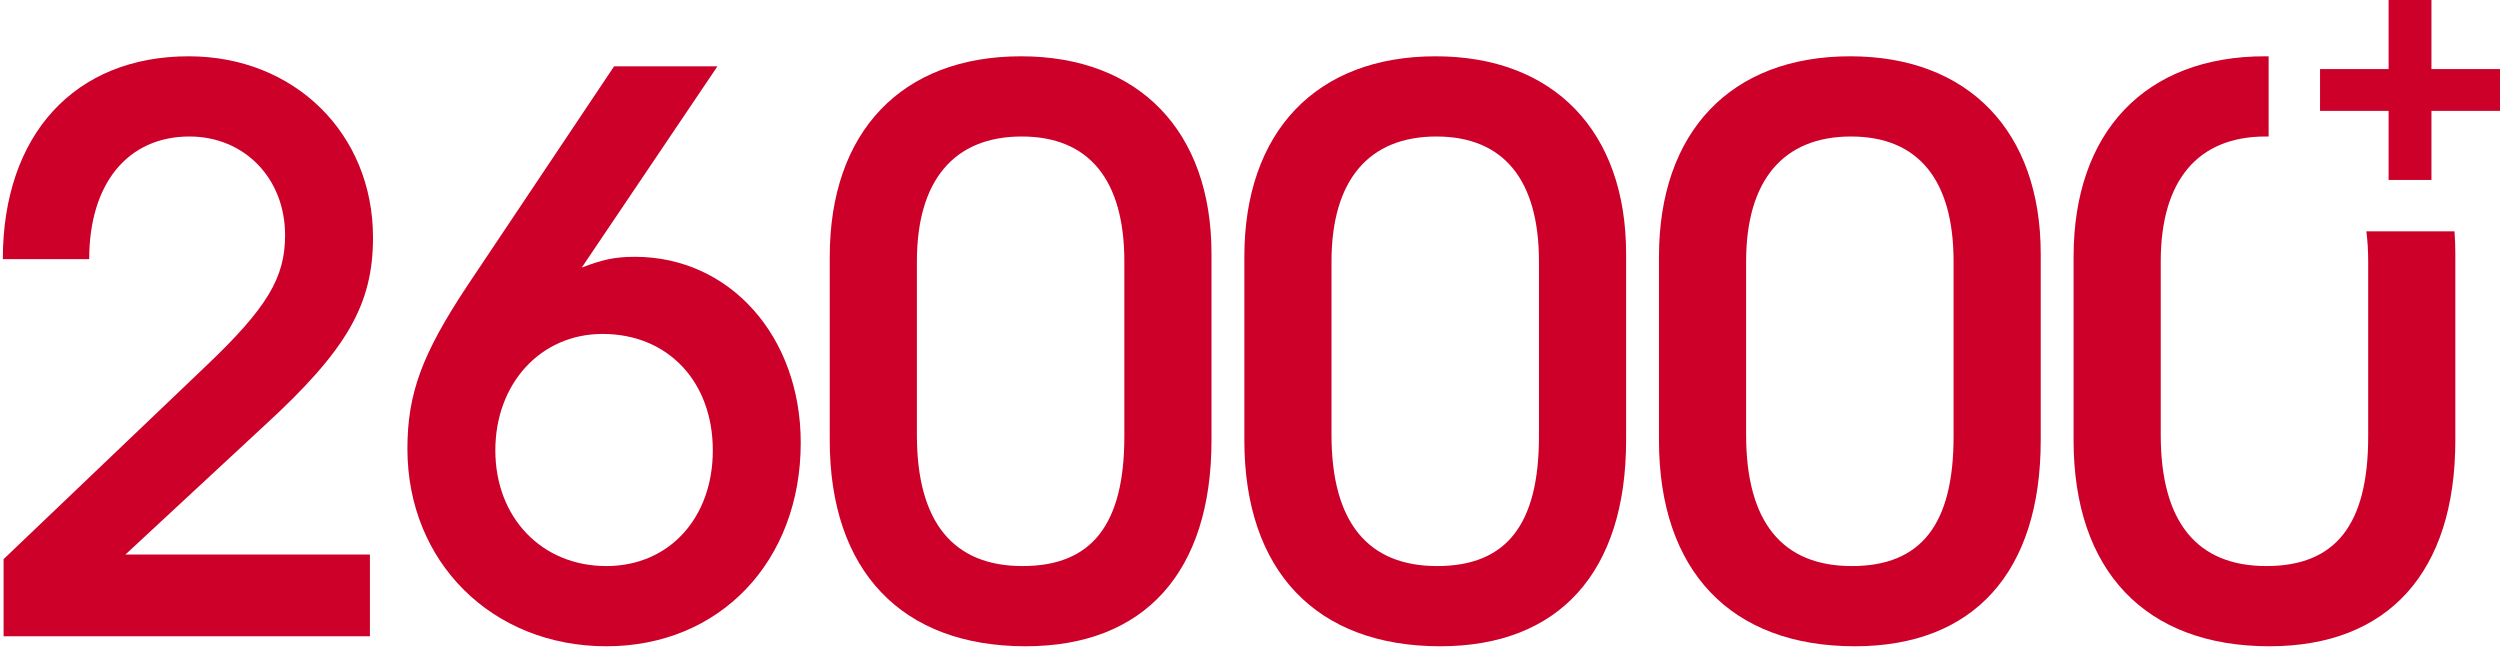 <?xml version="1.0" encoding="UTF-8"?> <svg xmlns="http://www.w3.org/2000/svg" width="389" height="101" viewBox="0 0 389 101" fill="none"><path d="M353 8.766V21.244C352.845 21.241 352.688 21.24 352.531 21.24C341.971 21.24 336.211 28.08 336.21 40.68V67.68C336.21 81.24 341.851 88.08 352.651 88.08C363.451 88.08 368.491 81.6 368.491 67.92V40.68C368.491 39.017 368.395 37.456 368.208 36H381.92C382.007 37.13 382.05 38.291 382.05 39.48V68.519C382.05 89.04 371.61 100.56 353.13 100.56C333.81 100.56 322.65 88.799 322.65 68.519V39.96C322.65 20.52 333.811 8.76 352.411 8.76C352.608 8.76 352.805 8.763 353 8.766Z" fill="#CC0029"></path><path d="M258.136 68.52V39.96C258.136 20.52 269.296 8.76 287.896 8.76C306.256 8.76 317.536 20.4 317.536 39.48V68.52C317.536 89.04 307.096 100.56 288.616 100.56C269.296 100.56 258.136 88.8 258.136 68.52ZM271.696 67.68C271.696 81.24 277.336 88.08 288.136 88.08C298.936 88.08 303.976 81.6 303.976 67.92V40.68C303.976 27.96 298.456 21.24 288.016 21.24C277.456 21.24 271.696 28.08 271.696 40.68V67.68Z" fill="#CC0029"></path><path d="M193.622 68.52V39.96C193.622 20.52 204.782 8.76 223.382 8.76C241.742 8.76 253.022 20.4 253.022 39.48V68.52C253.022 89.04 242.582 100.56 224.102 100.56C204.782 100.56 193.622 88.8 193.622 68.52ZM207.182 67.68C207.182 81.24 212.822 88.08 223.622 88.08C234.422 88.08 239.462 81.6 239.462 67.92V40.68C239.462 27.96 233.942 21.24 223.502 21.24C212.942 21.24 207.182 28.08 207.182 40.68V67.68Z" fill="#CC0029"></path><path d="M129.108 68.52V39.96C129.108 20.52 140.268 8.76 158.868 8.76C177.228 8.76 188.508 20.4 188.508 39.48V68.52C188.508 89.04 178.068 100.56 159.588 100.56C140.268 100.56 129.108 88.8 129.108 68.52ZM142.668 67.68C142.668 81.24 148.308 88.08 159.108 88.08C169.908 88.08 174.948 81.6 174.948 67.92V40.68C174.948 27.96 169.428 21.24 158.988 21.24C148.428 21.24 142.668 28.08 142.668 40.68V67.68Z" fill="#CC0029"></path><path d="M95.554 10.32H111.634L90.514 41.64C93.634 40.44 95.554 39.96 98.794 39.96C113.554 39.96 124.594 52.32 124.594 68.88C124.594 87.36 111.994 100.56 94.354 100.56C76.594 100.56 63.394 87.48 63.394 69.84C63.394 61.2 65.674 55.08 72.754 44.4L95.554 10.32ZM94.354 88.08C104.074 88.08 110.914 80.64 110.914 70.08C110.914 59.4 103.954 51.96 93.754 51.96C84.154 51.96 77.074 59.64 77.074 70.08C77.074 80.52 84.274 88.08 94.354 88.08Z" fill="#CC0029"></path><path d="M0.56 99V87L32 57C41.6 47.88 44.36 43.2 44.36 36.6C44.36 27.72 38 21.24 29.48 21.24C19.88 21.24 13.88 28.56 13.88 40.32H0.44C0.44 21 11.6 8.76 29.36 8.76C45.8 8.76 58.04 20.76 58.04 36.96C58.04 47.4 53.96 54.48 41.12 66.24L19.52 86.28H57.56V99H0.56Z" fill="#CC0029"></path><path d="M371.667 28V17.252H361V10.748H371.667V0H378.333V10.748H389V17.252H378.333V28H371.667Z" fill="#CC0029"></path></svg> 